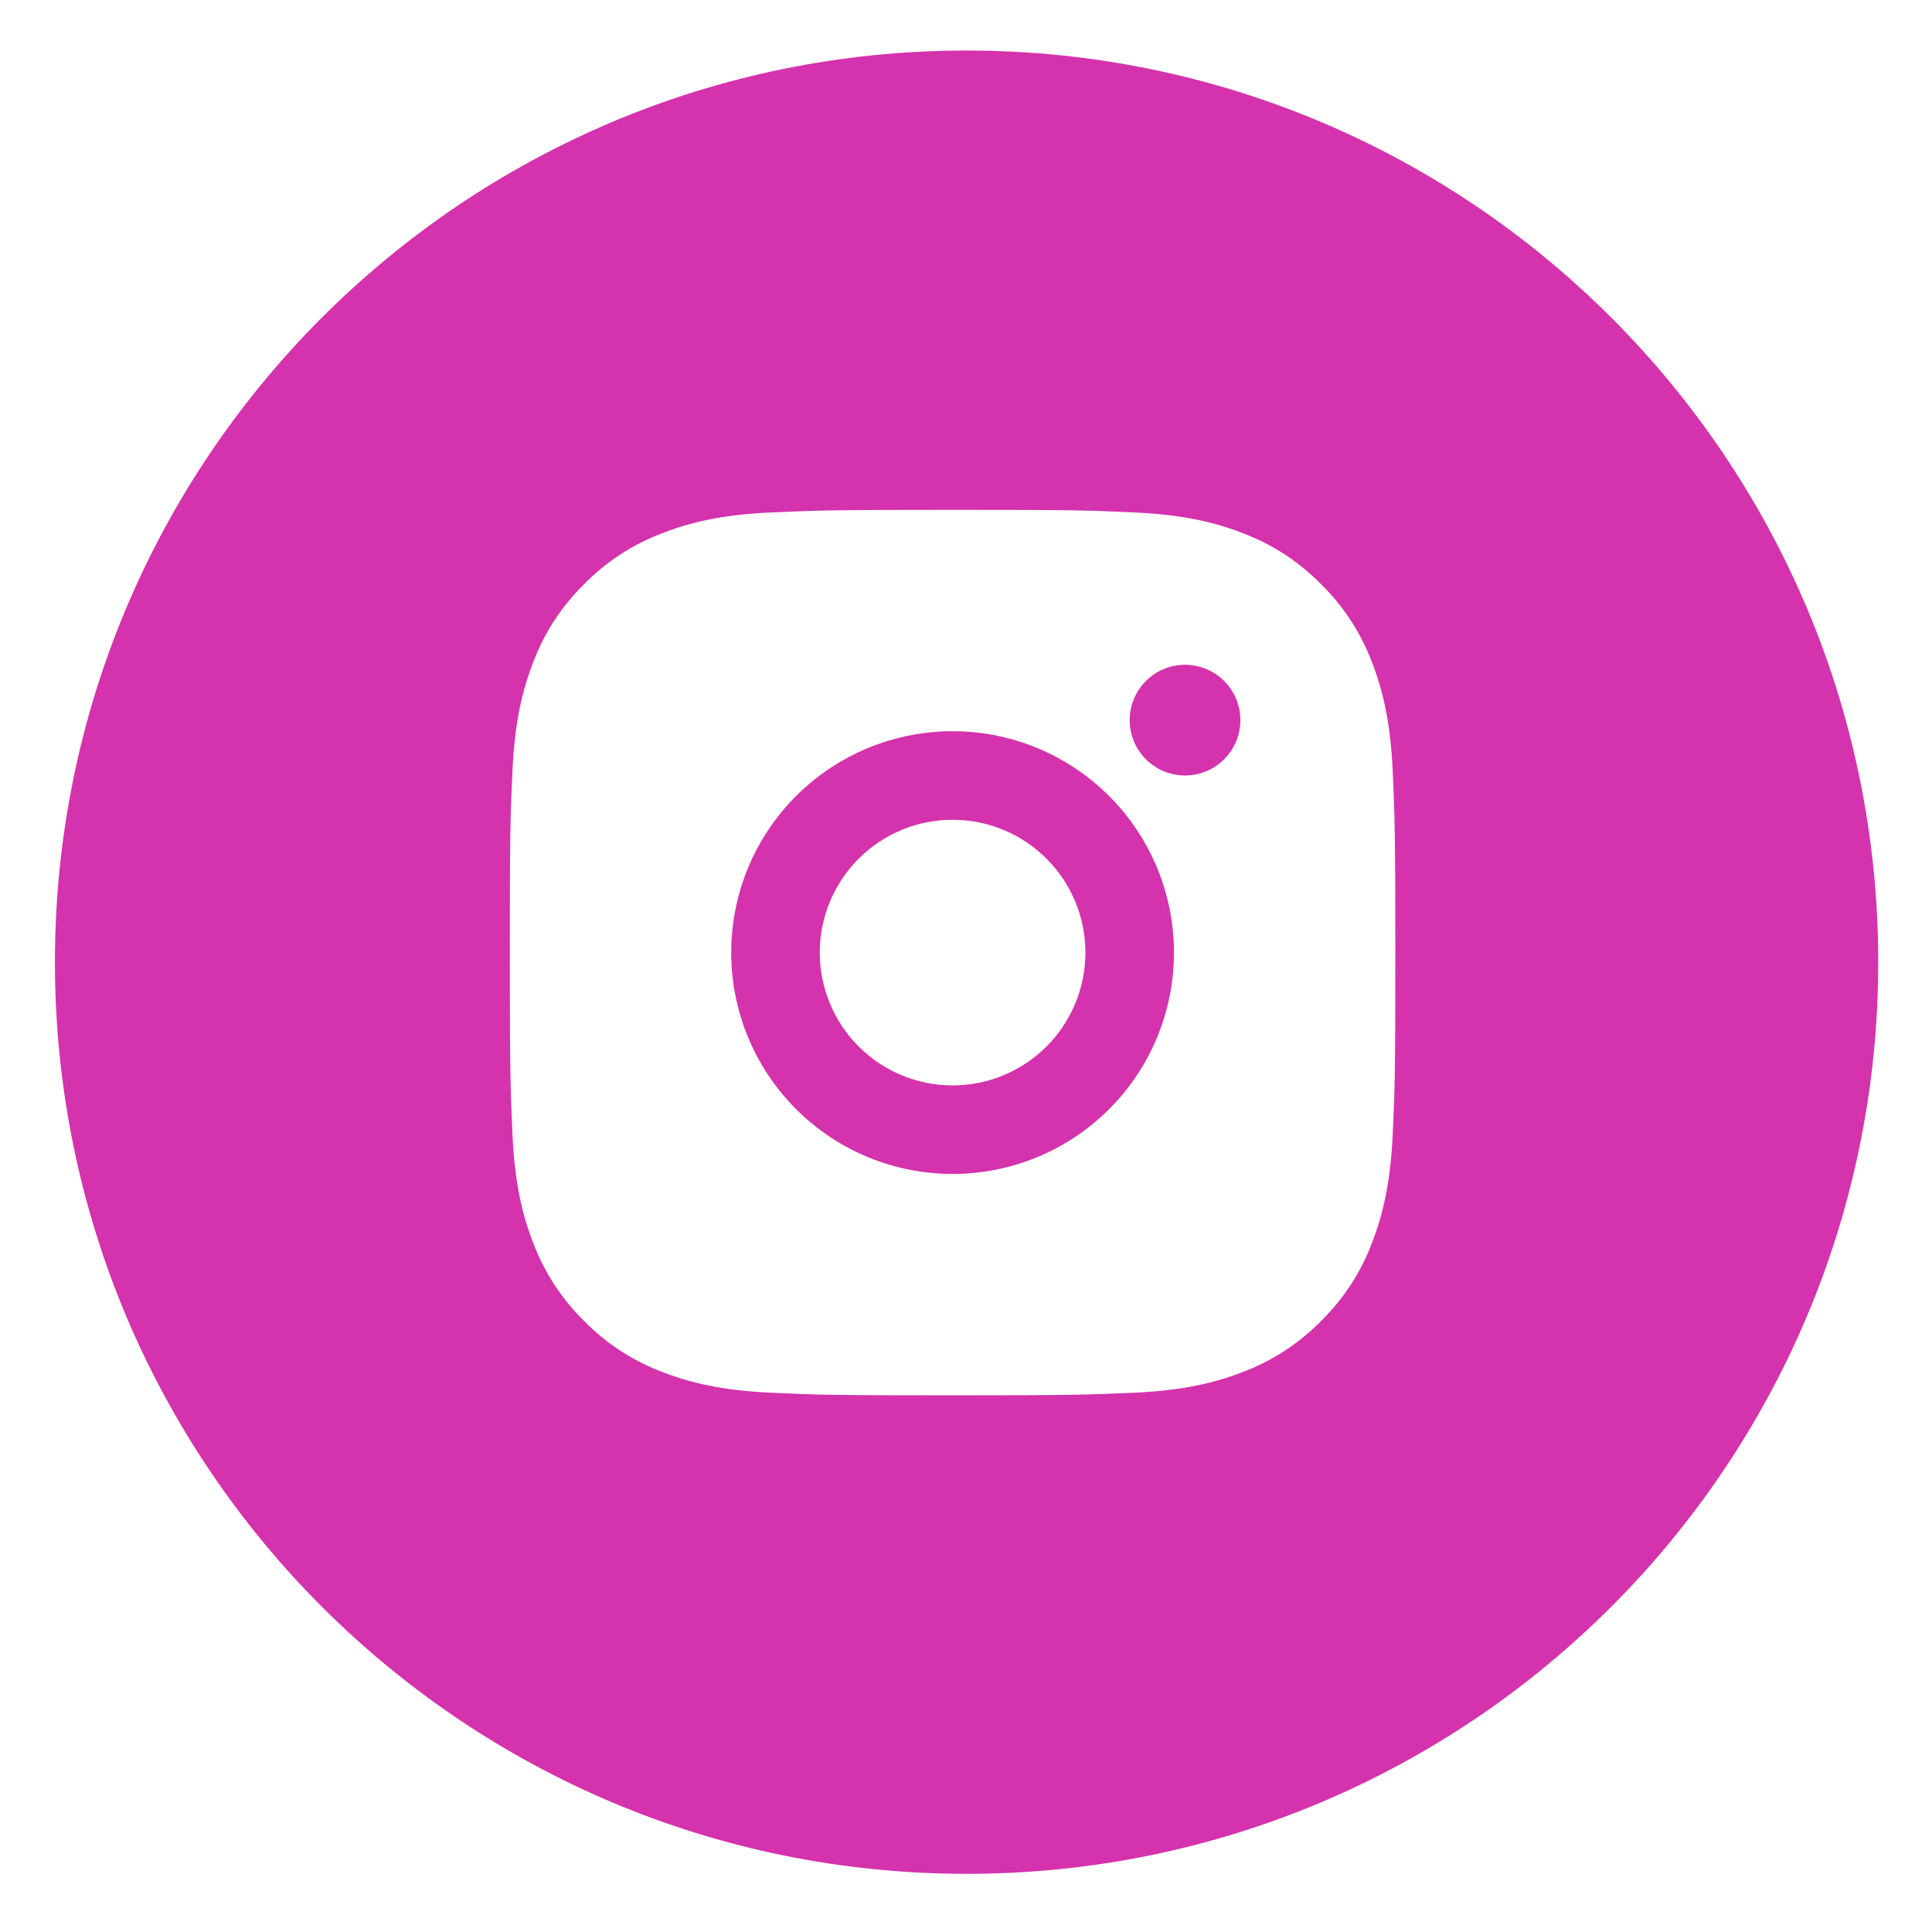 <?xml version="1.0" encoding="UTF-8"?> <svg xmlns="http://www.w3.org/2000/svg" width="72" height="72" viewBox="0 0 72 72" fill="none"> <path fill-rule="evenodd" clip-rule="evenodd" d="M2.047 35.857C2.047 17.093 17.258 1.883 36.021 1.883C54.785 1.883 69.996 17.093 69.996 35.857C69.996 54.621 54.785 69.832 36.021 69.832C17.258 69.832 2.047 54.621 2.047 35.857ZM42.301 19.099C40.542 19.017 39.983 19 35.5 19C31.017 19 30.458 19.021 28.699 19.099C26.94 19.181 25.745 19.457 24.692 19.866C23.591 20.28 22.593 20.929 21.769 21.769C20.928 22.593 20.279 23.591 19.866 24.692C19.457 25.745 19.181 26.94 19.099 28.699C19.017 30.458 19 31.017 19 35.5C19 39.983 19.021 40.542 19.099 42.301C19.181 44.059 19.457 45.256 19.866 46.307C20.28 47.409 20.93 48.407 21.769 49.231C22.593 50.071 23.591 50.72 24.692 51.134C25.745 51.541 26.942 51.819 28.699 51.901C30.458 51.983 31.017 52 35.5 52C39.983 52 40.542 51.978 42.301 51.901C44.059 51.819 45.256 51.541 46.307 51.134C47.409 50.719 48.406 50.07 49.231 49.231C50.071 48.407 50.721 47.409 51.134 46.307C51.541 45.255 51.819 44.059 51.901 42.301C51.983 40.542 52 39.983 52 35.5C52 31.017 51.978 30.458 51.901 28.699C51.819 26.942 51.541 25.744 51.134 24.692C50.719 23.591 50.07 22.593 49.231 21.769C48.314 20.853 47.397 20.285 46.307 19.866C45.255 19.457 44.059 19.181 42.301 19.099ZM29.666 29.666C31.213 28.119 33.312 27.25 35.5 27.25C37.688 27.25 39.786 28.119 41.334 29.666C42.881 31.213 43.75 33.312 43.75 35.5C43.75 37.688 42.881 39.786 41.334 41.334C39.786 42.881 37.688 43.75 35.5 43.75C33.312 43.75 31.213 42.881 29.666 41.334C28.119 39.786 27.25 37.688 27.25 35.5C27.25 33.312 28.119 31.213 29.666 29.666ZM45.621 25.379C46.008 25.766 46.225 26.291 46.225 26.837C46.225 27.384 46.008 27.909 45.621 28.296C45.234 28.683 44.709 28.9 44.163 28.9C43.615 28.9 43.091 28.683 42.704 28.296C42.317 27.909 42.1 27.384 42.1 26.837C42.1 26.291 42.317 25.766 42.704 25.379C43.091 24.992 43.615 24.775 44.163 24.775C44.709 24.775 45.234 24.992 45.621 25.379ZM39 32C38.072 31.072 36.813 30.55 35.5 30.55C34.187 30.55 32.928 31.072 32 32C31.072 32.928 30.55 34.187 30.55 35.5C30.55 36.813 31.072 38.072 32 39C32.928 39.928 34.187 40.45 35.5 40.45C36.813 40.45 38.072 39.928 39 39C39.928 38.072 40.45 36.813 40.45 35.5C40.45 34.187 39.928 32.928 39 32Z" fill="#D532AD"></path> </svg> 